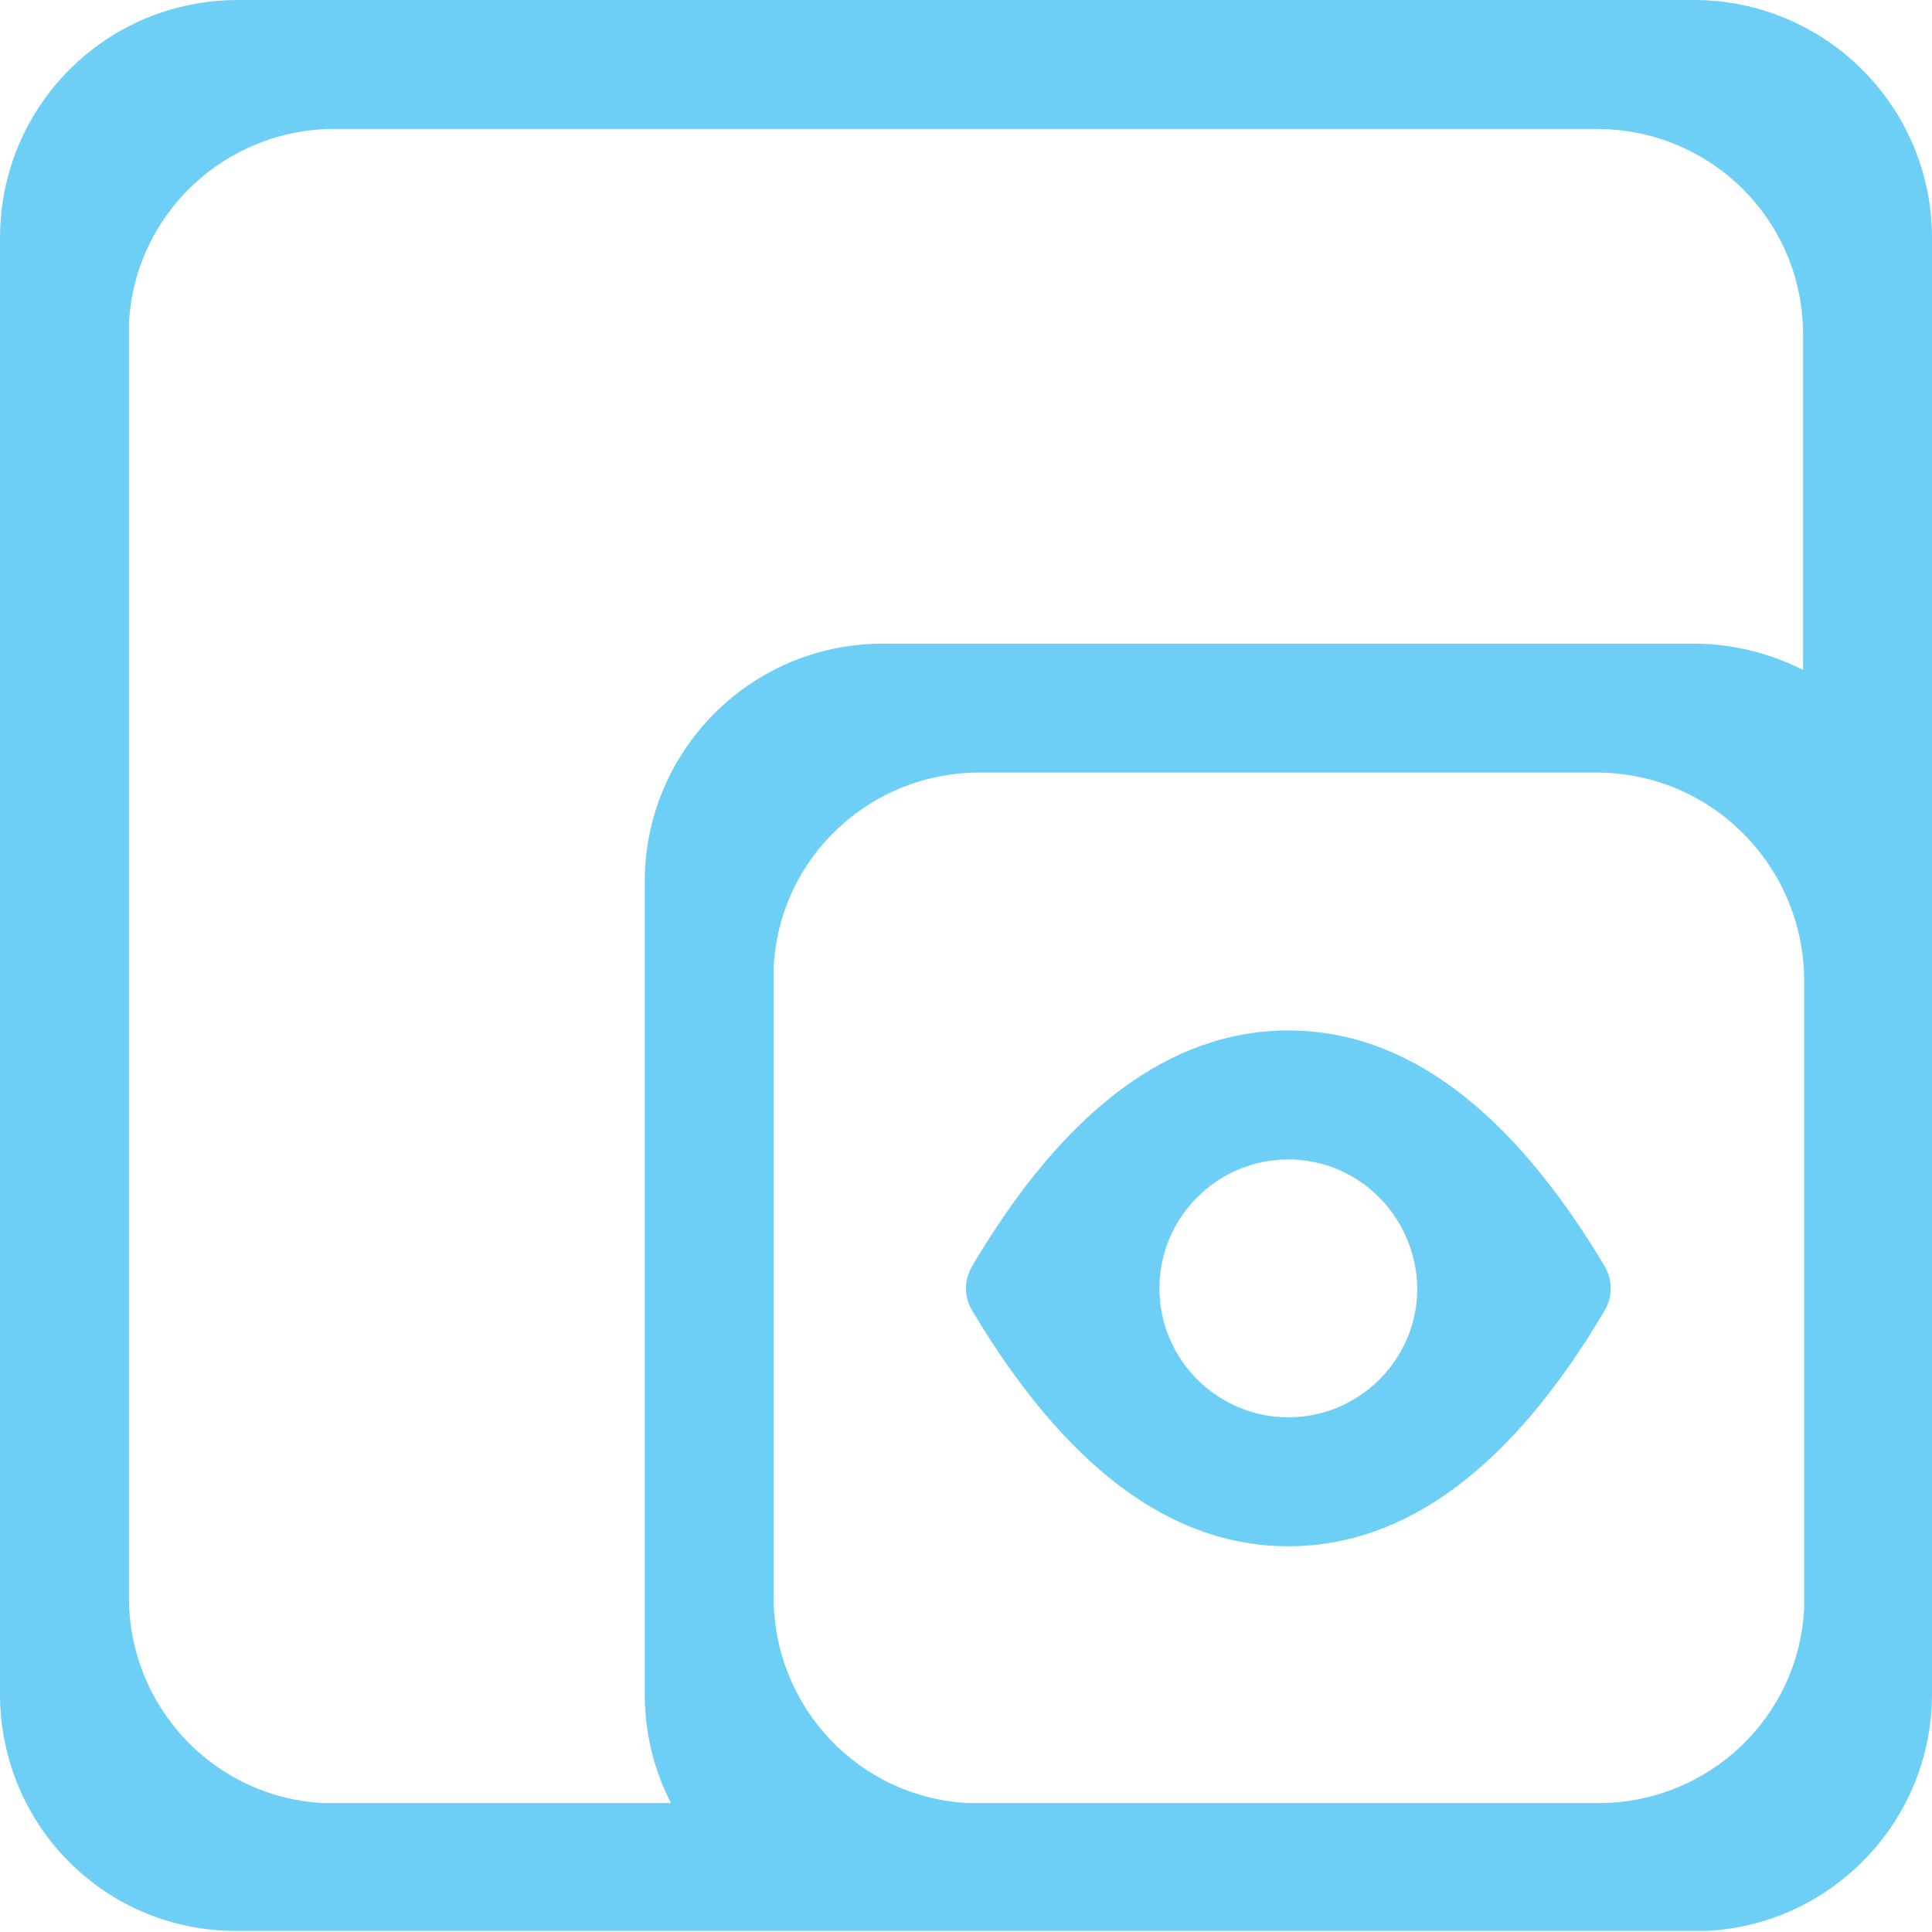 <?xml version="1.0" encoding="utf-8"?>
<!-- Generator: Adobe Illustrator 21.1.0, SVG Export Plug-In . SVG Version: 6.00 Build 0)  -->
<svg version="1.1" id="图层_1" xmlns="http://www.w3.org/2000/svg" xmlns:xlink="http://www.w3.org/1999/xlink" x="0px" y="0px"
	 viewBox="0 0 176.8 176.8" style="enable-background:new 0 0 176.8 176.8;" xml:space="preserve">
<style type="text/css">
	.st0{fill:#6DCFF6;}
</style>
<path class="st0" d="M155,0c12,0,21.8,9.7,21.8,21.8l0,0V155c0,11.6-9.1,21.1-20.6,21.7l-1.2,0H21.8C9.7,176.8,0,167.1,0,155
	c0,0,0,0,0,0V21.8C0,9.7,9.7,0,21.8,0c0,0,0,0,0,0H155z M146.1,11.8H30.6c-10,0-18.3,7.8-18.8,17.8l0,1.1v115.5
	c0,10,7.8,18.3,17.8,18.8l1.1,0h30.7c-1.6-3.1-2.4-6.5-2.4-10V80.7c0-12,9.7-21.8,21.8-21.8l0,0H155c3.6,0,7,0.9,10,2.4l0-30.7
	C165,20.2,156.6,11.8,146.1,11.8L146.1,11.8z M146.1,70.7H89.6c-10,0-18.3,7.8-18.8,17.8l0,1.1v56.6c0,10,7.8,18.3,17.8,18.8l1.1,0
	h56.6c10,0,18.3-7.8,18.8-17.8l0-1.1V89.6C165,79.2,156.6,70.7,146.1,70.7C146.1,70.7,146.1,70.7,146.1,70.7z M117.9,94.3
	c10.8,0,20.4,7.3,28.9,21.5c0.8,1.3,0.8,2.9,0,4.2c-8.4,14.2-18.1,21.5-28.9,21.5c-10.8,0-20.4-7.3-28.9-21.5
	c-0.8-1.3-0.8-2.9,0-4.2C97.4,101.6,107.1,94.3,117.9,94.3z M117.9,106.1c-6.5,0-11.8,5.3-11.8,11.8c0,6.5,5.3,11.8,11.8,11.8
	c0,0,0,0,0,0c6.5,0,11.8-5.3,11.8-11.8C129.6,111.4,124.4,106.1,117.9,106.1z"/>
</svg>
